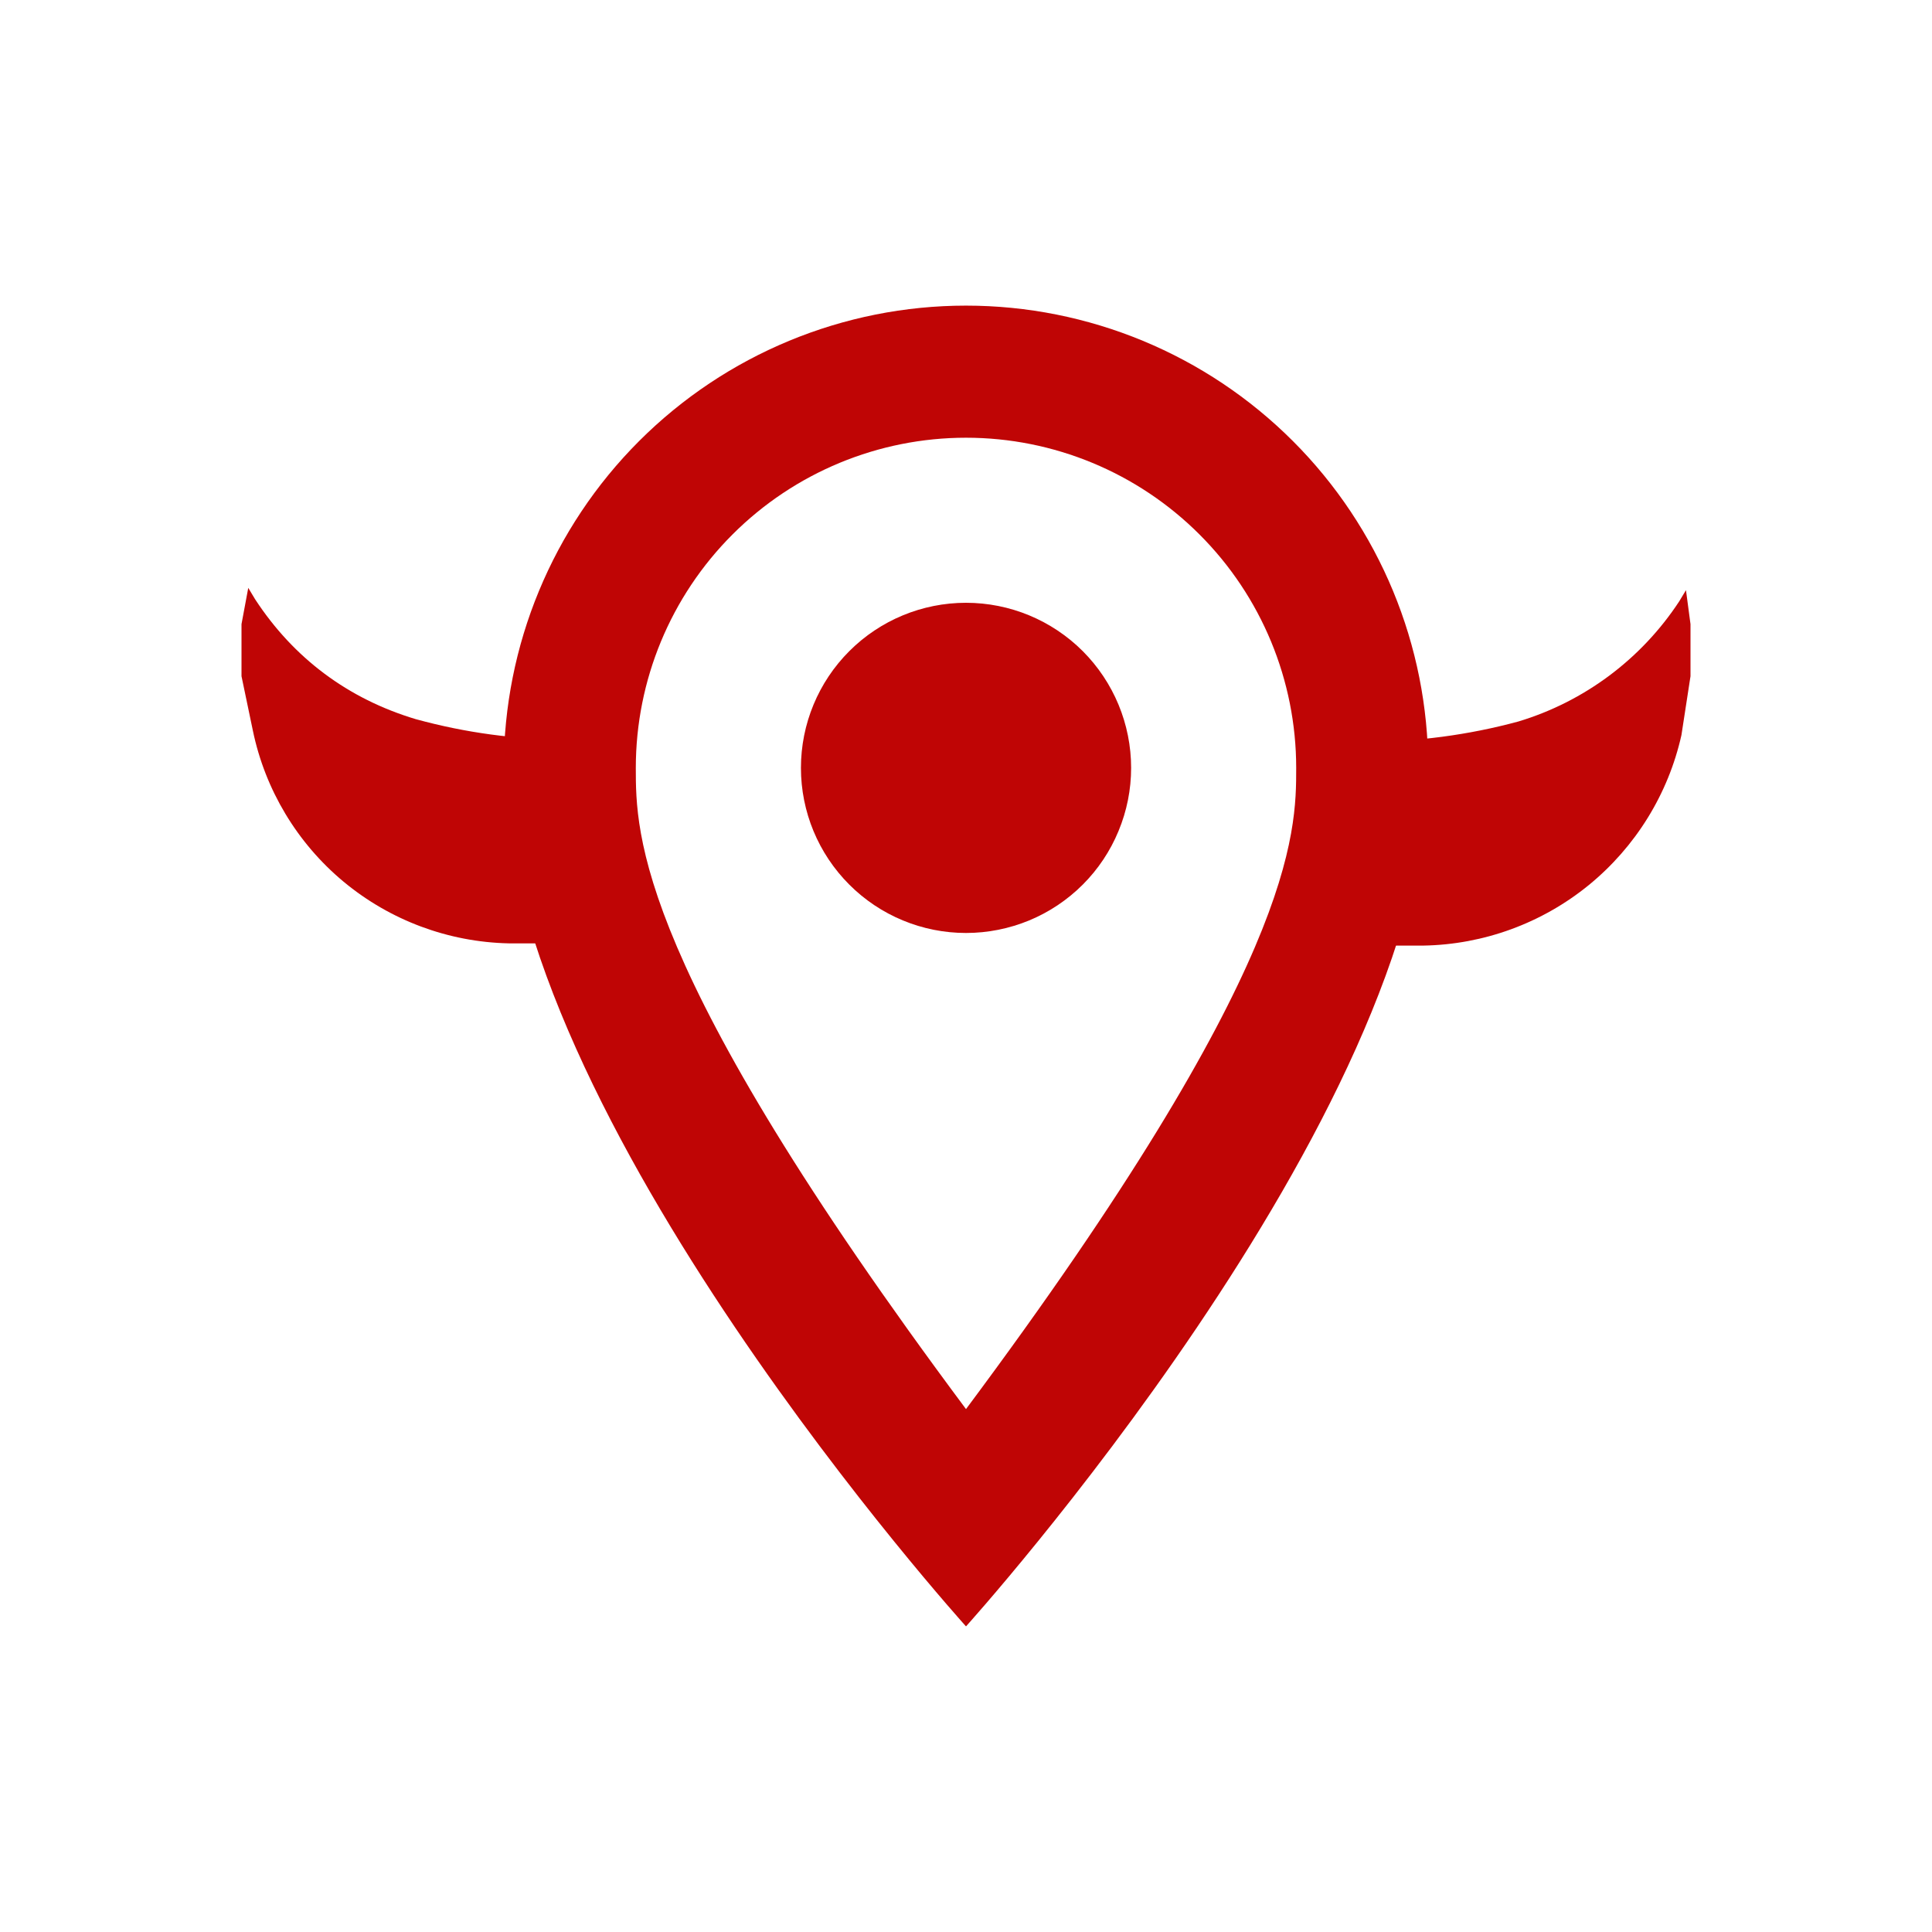<svg width="32" height="32" viewBox="0 0 32 32" fill="none" xmlns="http://www.w3.org/2000/svg">
<path d="M21.475 15.625C21.7 14.988 21.85 14.35 21.85 13.787C21.85 13.262 21.738 12.738 21.587 12.287H22.6C23.461 12.288 24.319 12.175 25.15 11.95C26.243 11.62 27.185 10.916 27.812 9.962L27.925 9.775L28 10.338V11.2L27.85 12.175C27.632 13.151 27.091 14.026 26.316 14.659C25.541 15.291 24.575 15.645 23.575 15.662H21.475V15.625ZM10.412 12.287C10.262 12.738 10.15 13.262 10.15 13.787C10.15 14.387 10.3 14.988 10.525 15.625H8.425C7.424 15.603 6.46 15.243 5.69 14.603C4.921 13.963 4.391 13.08 4.188 12.1L4 11.2V10.338L4.112 9.737L4.225 9.925C4.862 10.9 5.763 11.575 6.888 11.912C7.713 12.137 8.537 12.25 9.4 12.25H10.412V12.287Z" fill="#BF0505"/>
<path d="M16 9.984C16.725 9.984 17.421 10.272 17.934 10.785C18.446 11.298 18.735 11.993 18.735 12.719C18.735 13.078 18.664 13.433 18.526 13.765C18.389 14.097 18.188 14.398 17.934 14.652C17.68 14.906 17.378 15.108 17.047 15.245C16.715 15.382 16.359 15.453 16 15.453C15.275 15.453 14.579 15.165 14.067 14.652C13.554 14.139 13.266 13.444 13.266 12.719C13.266 11.993 13.554 11.298 14.067 10.785C14.579 10.272 15.275 9.984 16 9.984ZM16 5.062C18.031 5.062 19.978 5.869 21.414 7.305C22.85 8.741 23.656 10.688 23.656 12.719C23.656 18.461 16 26.938 16 26.938C16 26.938 8.344 18.461 8.344 12.719C8.344 10.688 9.15 8.741 10.586 7.305C12.022 5.869 13.97 5.062 16 5.062ZM16 7.25C14.55 7.25 13.159 7.826 12.133 8.852C11.107 9.877 10.531 11.268 10.531 12.719C10.531 13.812 10.531 16 16 23.339C21.469 16 21.469 13.812 21.469 12.719C21.469 11.268 20.893 9.877 19.867 8.852C18.841 7.826 17.451 7.25 16 7.25Z" fill="#BF0505"/>
</svg>
